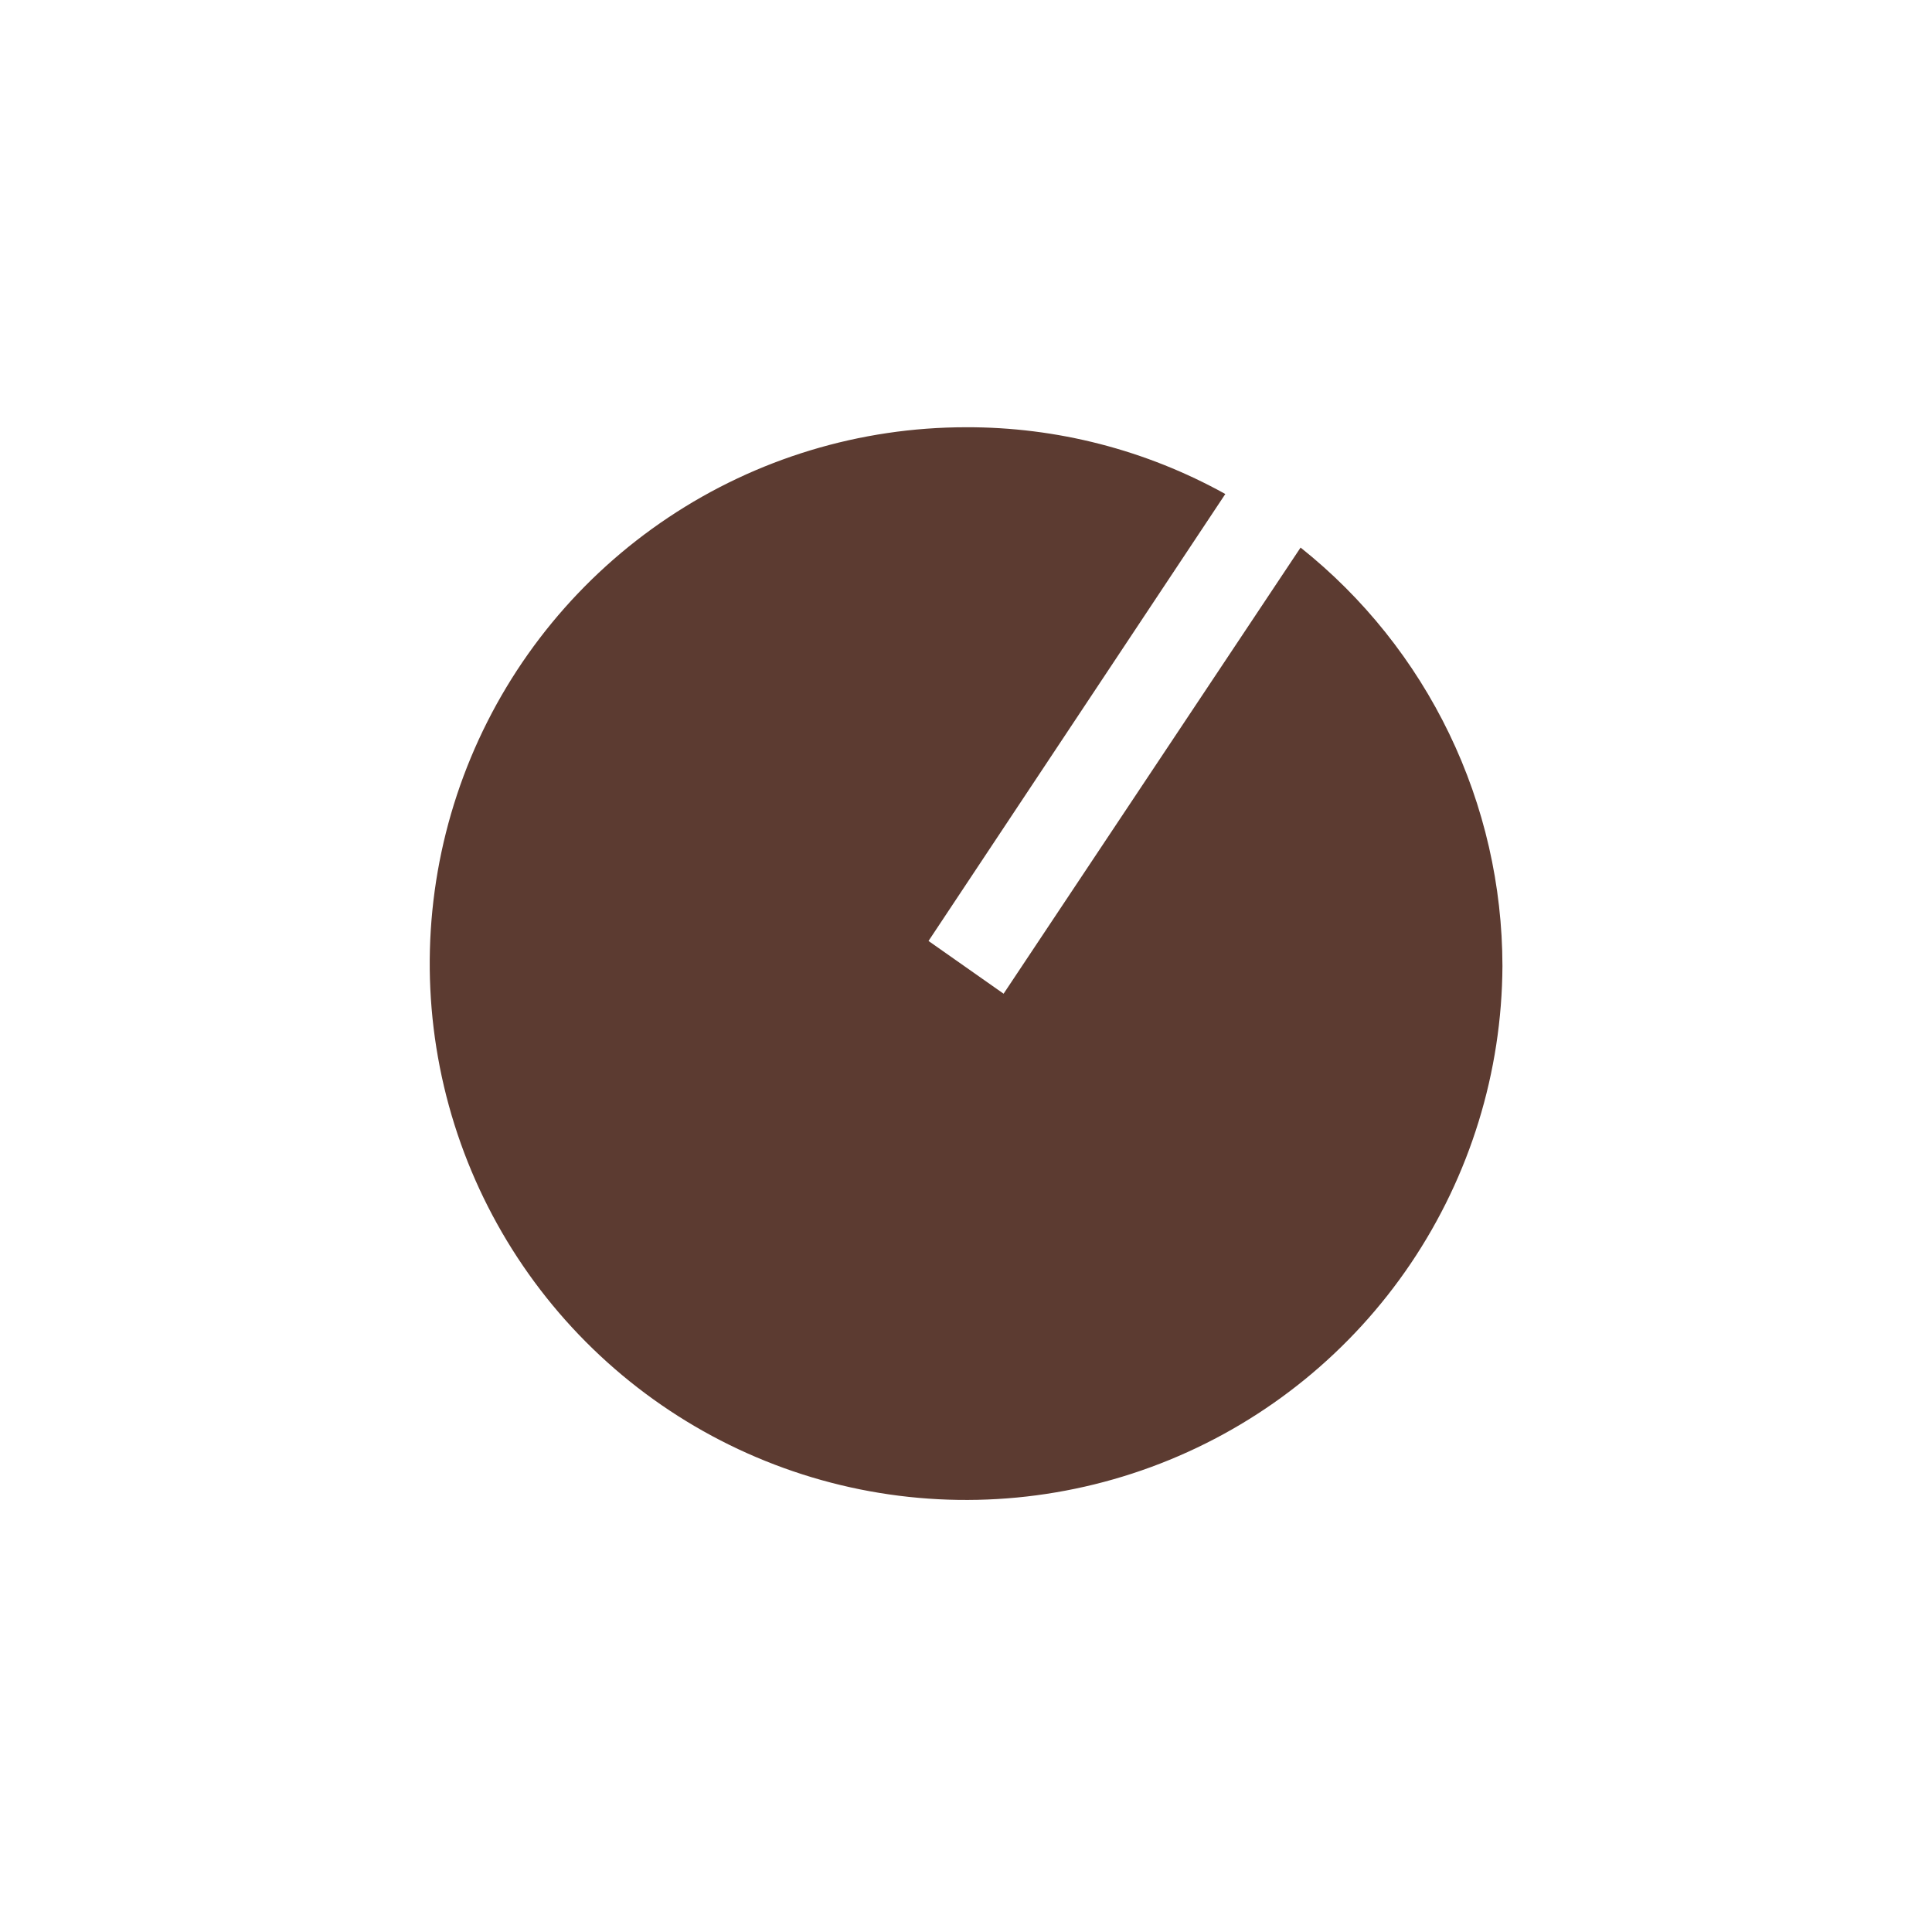 <svg width="50" height="50" viewBox="0 0 50 50" fill="none" xmlns="http://www.w3.org/2000/svg">
<path d="M38.883 25C38.881 22.919 38.411 20.864 37.506 18.989C36.602 17.115 35.287 15.468 33.659 14.171L25.973 25.717L24.03 24.352L31.711 12.785C29.659 11.645 27.349 11.05 25.002 11.057C22.259 11.057 19.578 11.869 17.297 13.392C15.016 14.914 13.237 17.078 12.184 19.61C11.132 22.143 10.853 24.93 11.383 27.621C11.913 30.312 13.229 32.785 15.163 34.729C17.098 36.673 19.565 38 22.253 38.544C24.941 39.087 27.73 38.821 30.267 37.781C32.805 36.741 34.977 34.972 36.511 32.698C38.044 30.424 38.869 27.747 38.883 25.005V25Z" fill="#5C3B31"/>
</svg>
